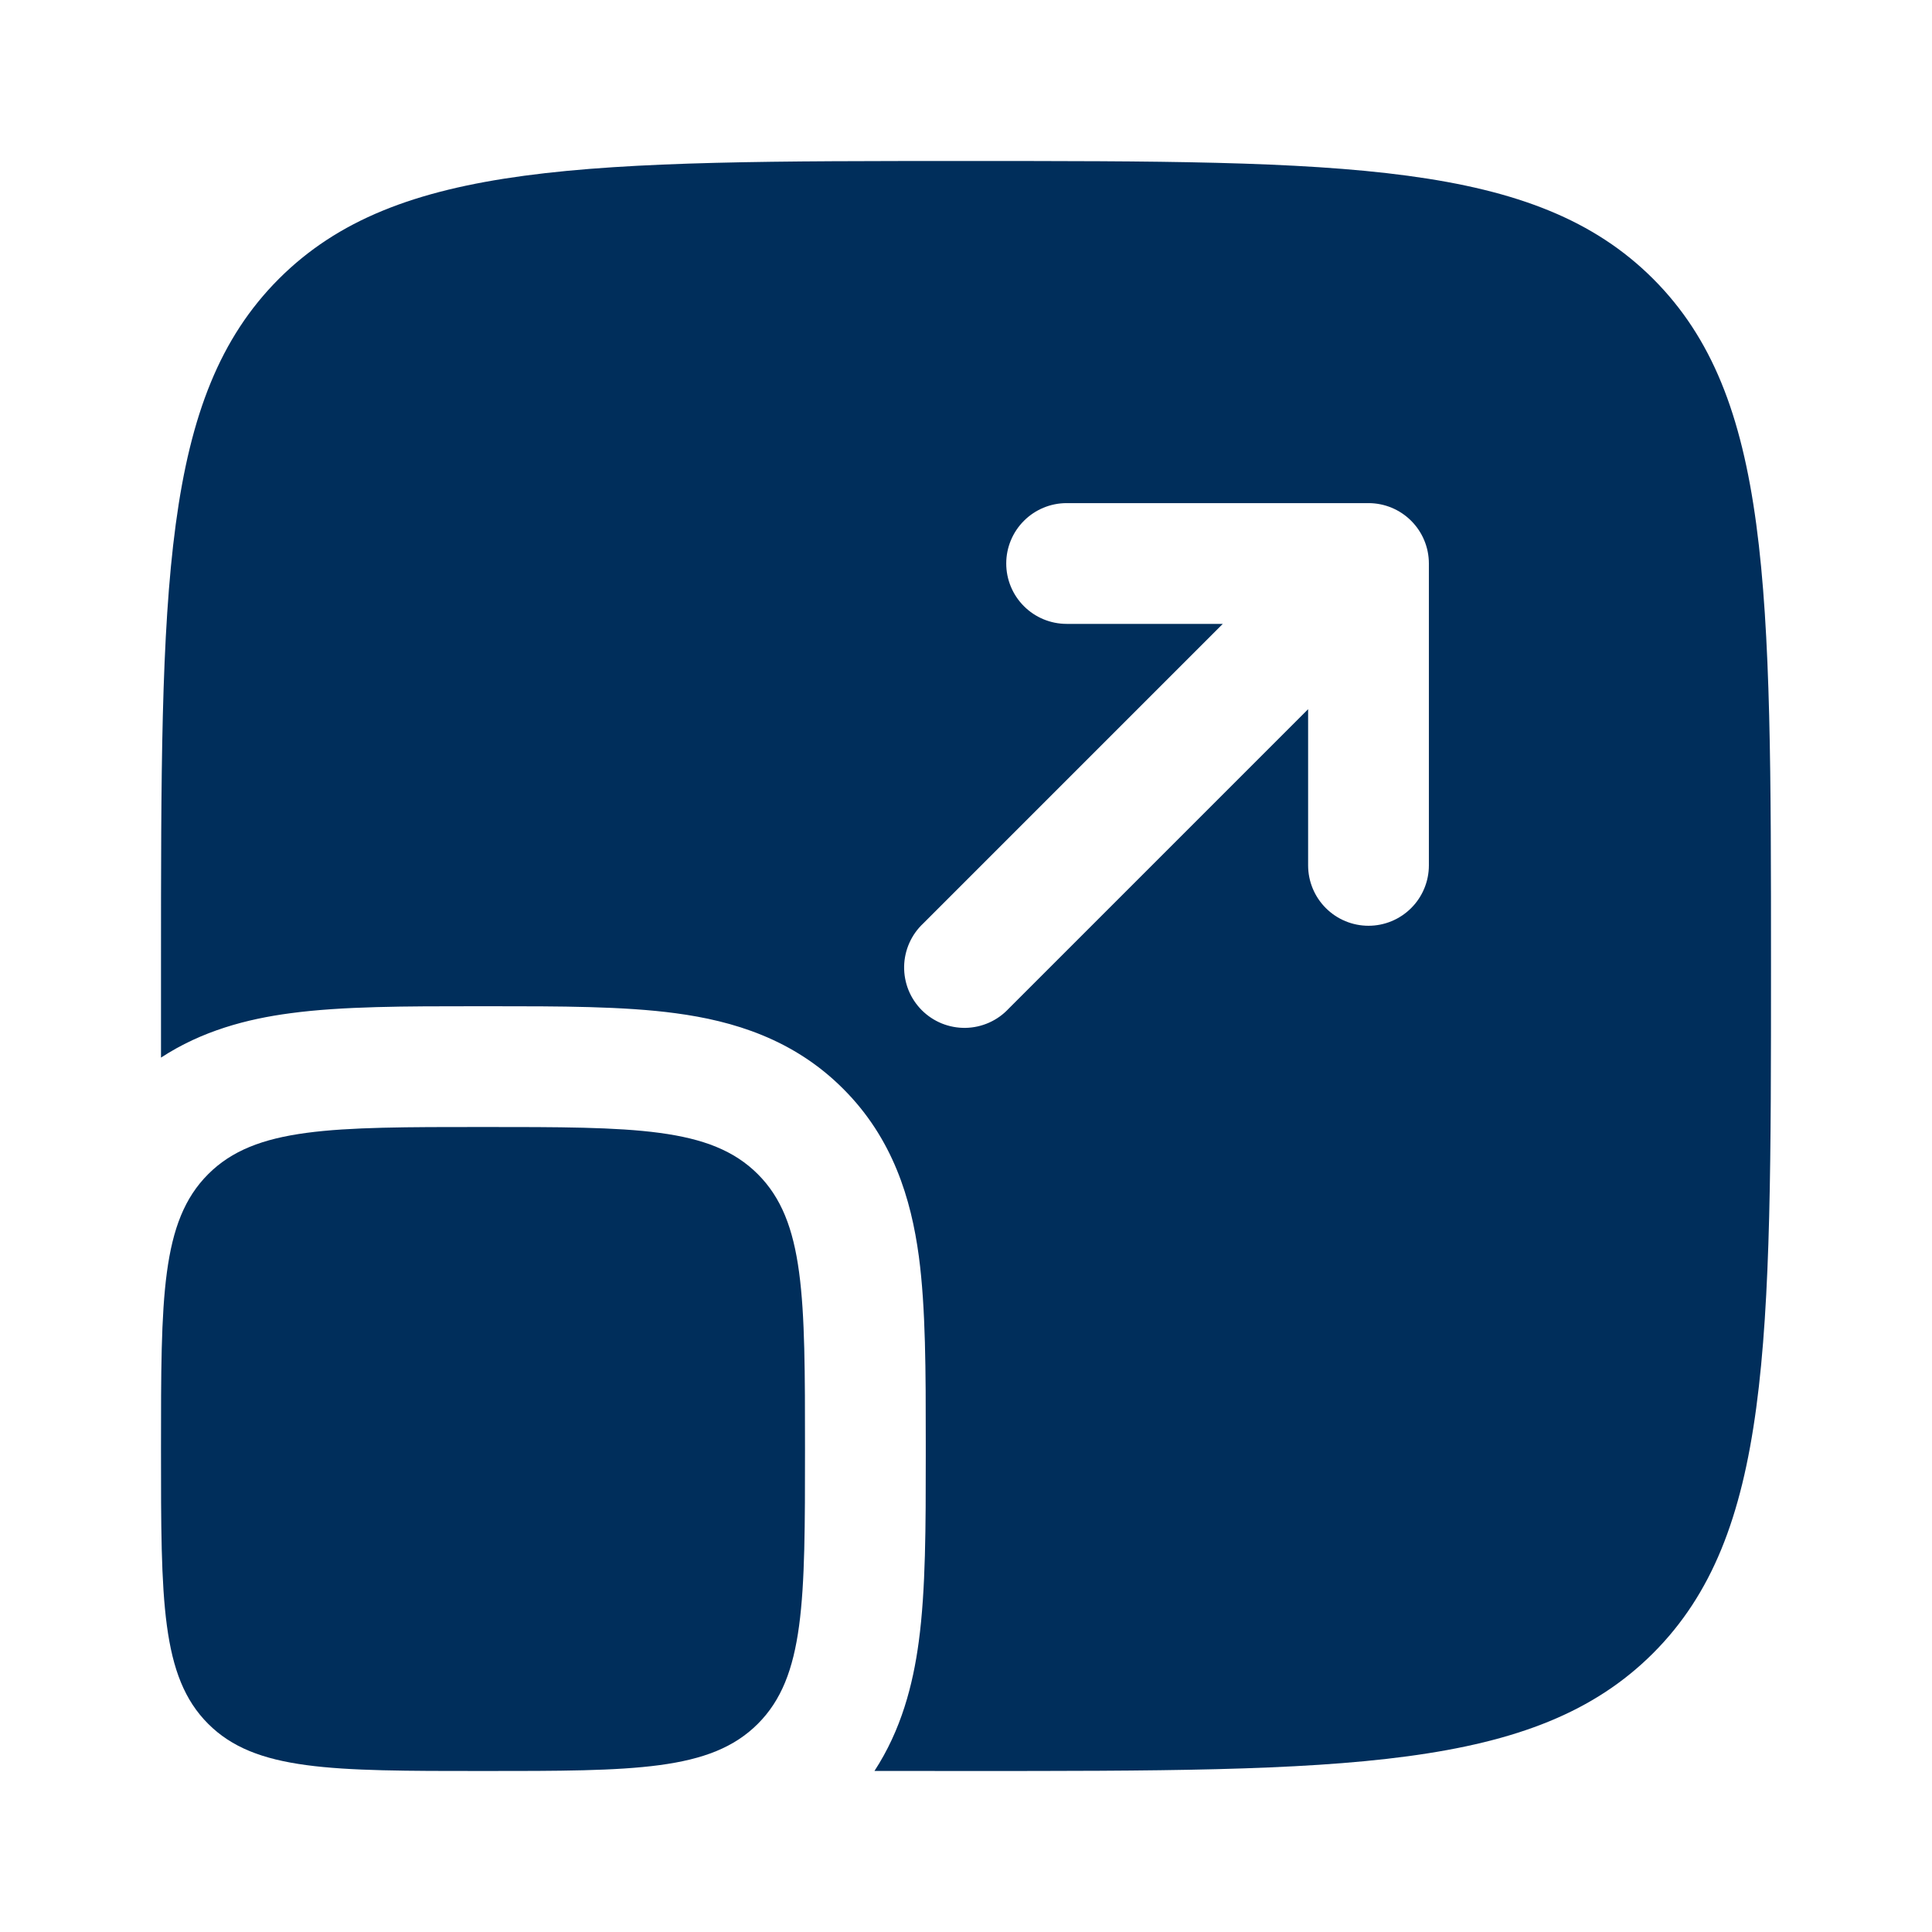 <svg width="75" height="75" viewBox="0 0 75 75" fill="none" xmlns="http://www.w3.org/2000/svg">
<path d="M6.25 56.25C6.25 50.356 6.25 47.413 8.081 45.581C9.912 43.75 12.856 43.75 18.75 43.75C24.644 43.75 27.587 43.75 29.419 45.581C31.25 47.413 31.25 50.356 31.25 56.25C31.25 62.144 31.25 65.088 29.419 66.919C27.587 68.75 24.644 68.75 18.75 68.75C12.856 68.75 9.912 68.75 8.081 66.919C6.25 65.088 6.25 62.144 6.25 56.25Z" fill="#002E5B"/>
<path fill-rule="evenodd" clip-rule="evenodd" d="M10.825 10.825C6.25 15.406 6.25 22.769 6.25 37.5V41.056C7.841 40.016 9.591 39.556 11.269 39.334C13.284 39.062 15.766 39.062 18.472 39.062H19.031C21.734 39.062 24.216 39.062 26.231 39.334C28.453 39.631 30.803 40.334 32.731 42.266C34.666 44.197 35.369 46.547 35.669 48.766C35.938 50.784 35.938 53.266 35.938 55.969V56.531C35.938 59.234 35.938 61.716 35.666 63.731C35.441 65.409 34.984 67.159 33.947 68.747L37.5 68.75C52.231 68.75 59.597 68.75 64.175 64.175C68.75 59.594 68.75 52.228 68.75 37.5C68.75 22.769 68.75 15.403 64.175 10.825C59.594 6.25 52.228 6.25 37.5 6.25C22.769 6.25 15.403 6.25 10.825 10.825ZM41.406 19.531C40.785 19.531 40.188 19.778 39.749 20.218C39.309 20.657 39.062 21.253 39.062 21.875C39.062 22.497 39.309 23.093 39.749 23.532C40.188 23.972 40.785 24.219 41.406 24.219H47.469L35.844 35.844C35.614 36.058 35.429 36.317 35.301 36.605C35.173 36.892 35.104 37.202 35.098 37.517C35.093 37.832 35.151 38.144 35.268 38.436C35.386 38.728 35.562 38.993 35.784 39.216C36.007 39.438 36.272 39.614 36.564 39.732C36.856 39.849 37.168 39.907 37.483 39.902C37.798 39.896 38.108 39.827 38.395 39.699C38.683 39.571 38.942 39.386 39.156 39.156L50.781 27.531V33.594C50.781 34.215 51.028 34.812 51.468 35.251C51.907 35.691 52.503 35.938 53.125 35.938C53.747 35.938 54.343 35.691 54.782 35.251C55.222 34.812 55.469 34.215 55.469 33.594V21.875C55.469 21.253 55.222 20.657 54.782 20.218C54.343 19.778 53.747 19.531 53.125 19.531H41.406Z" fill="#002E5B"/>
</svg>
